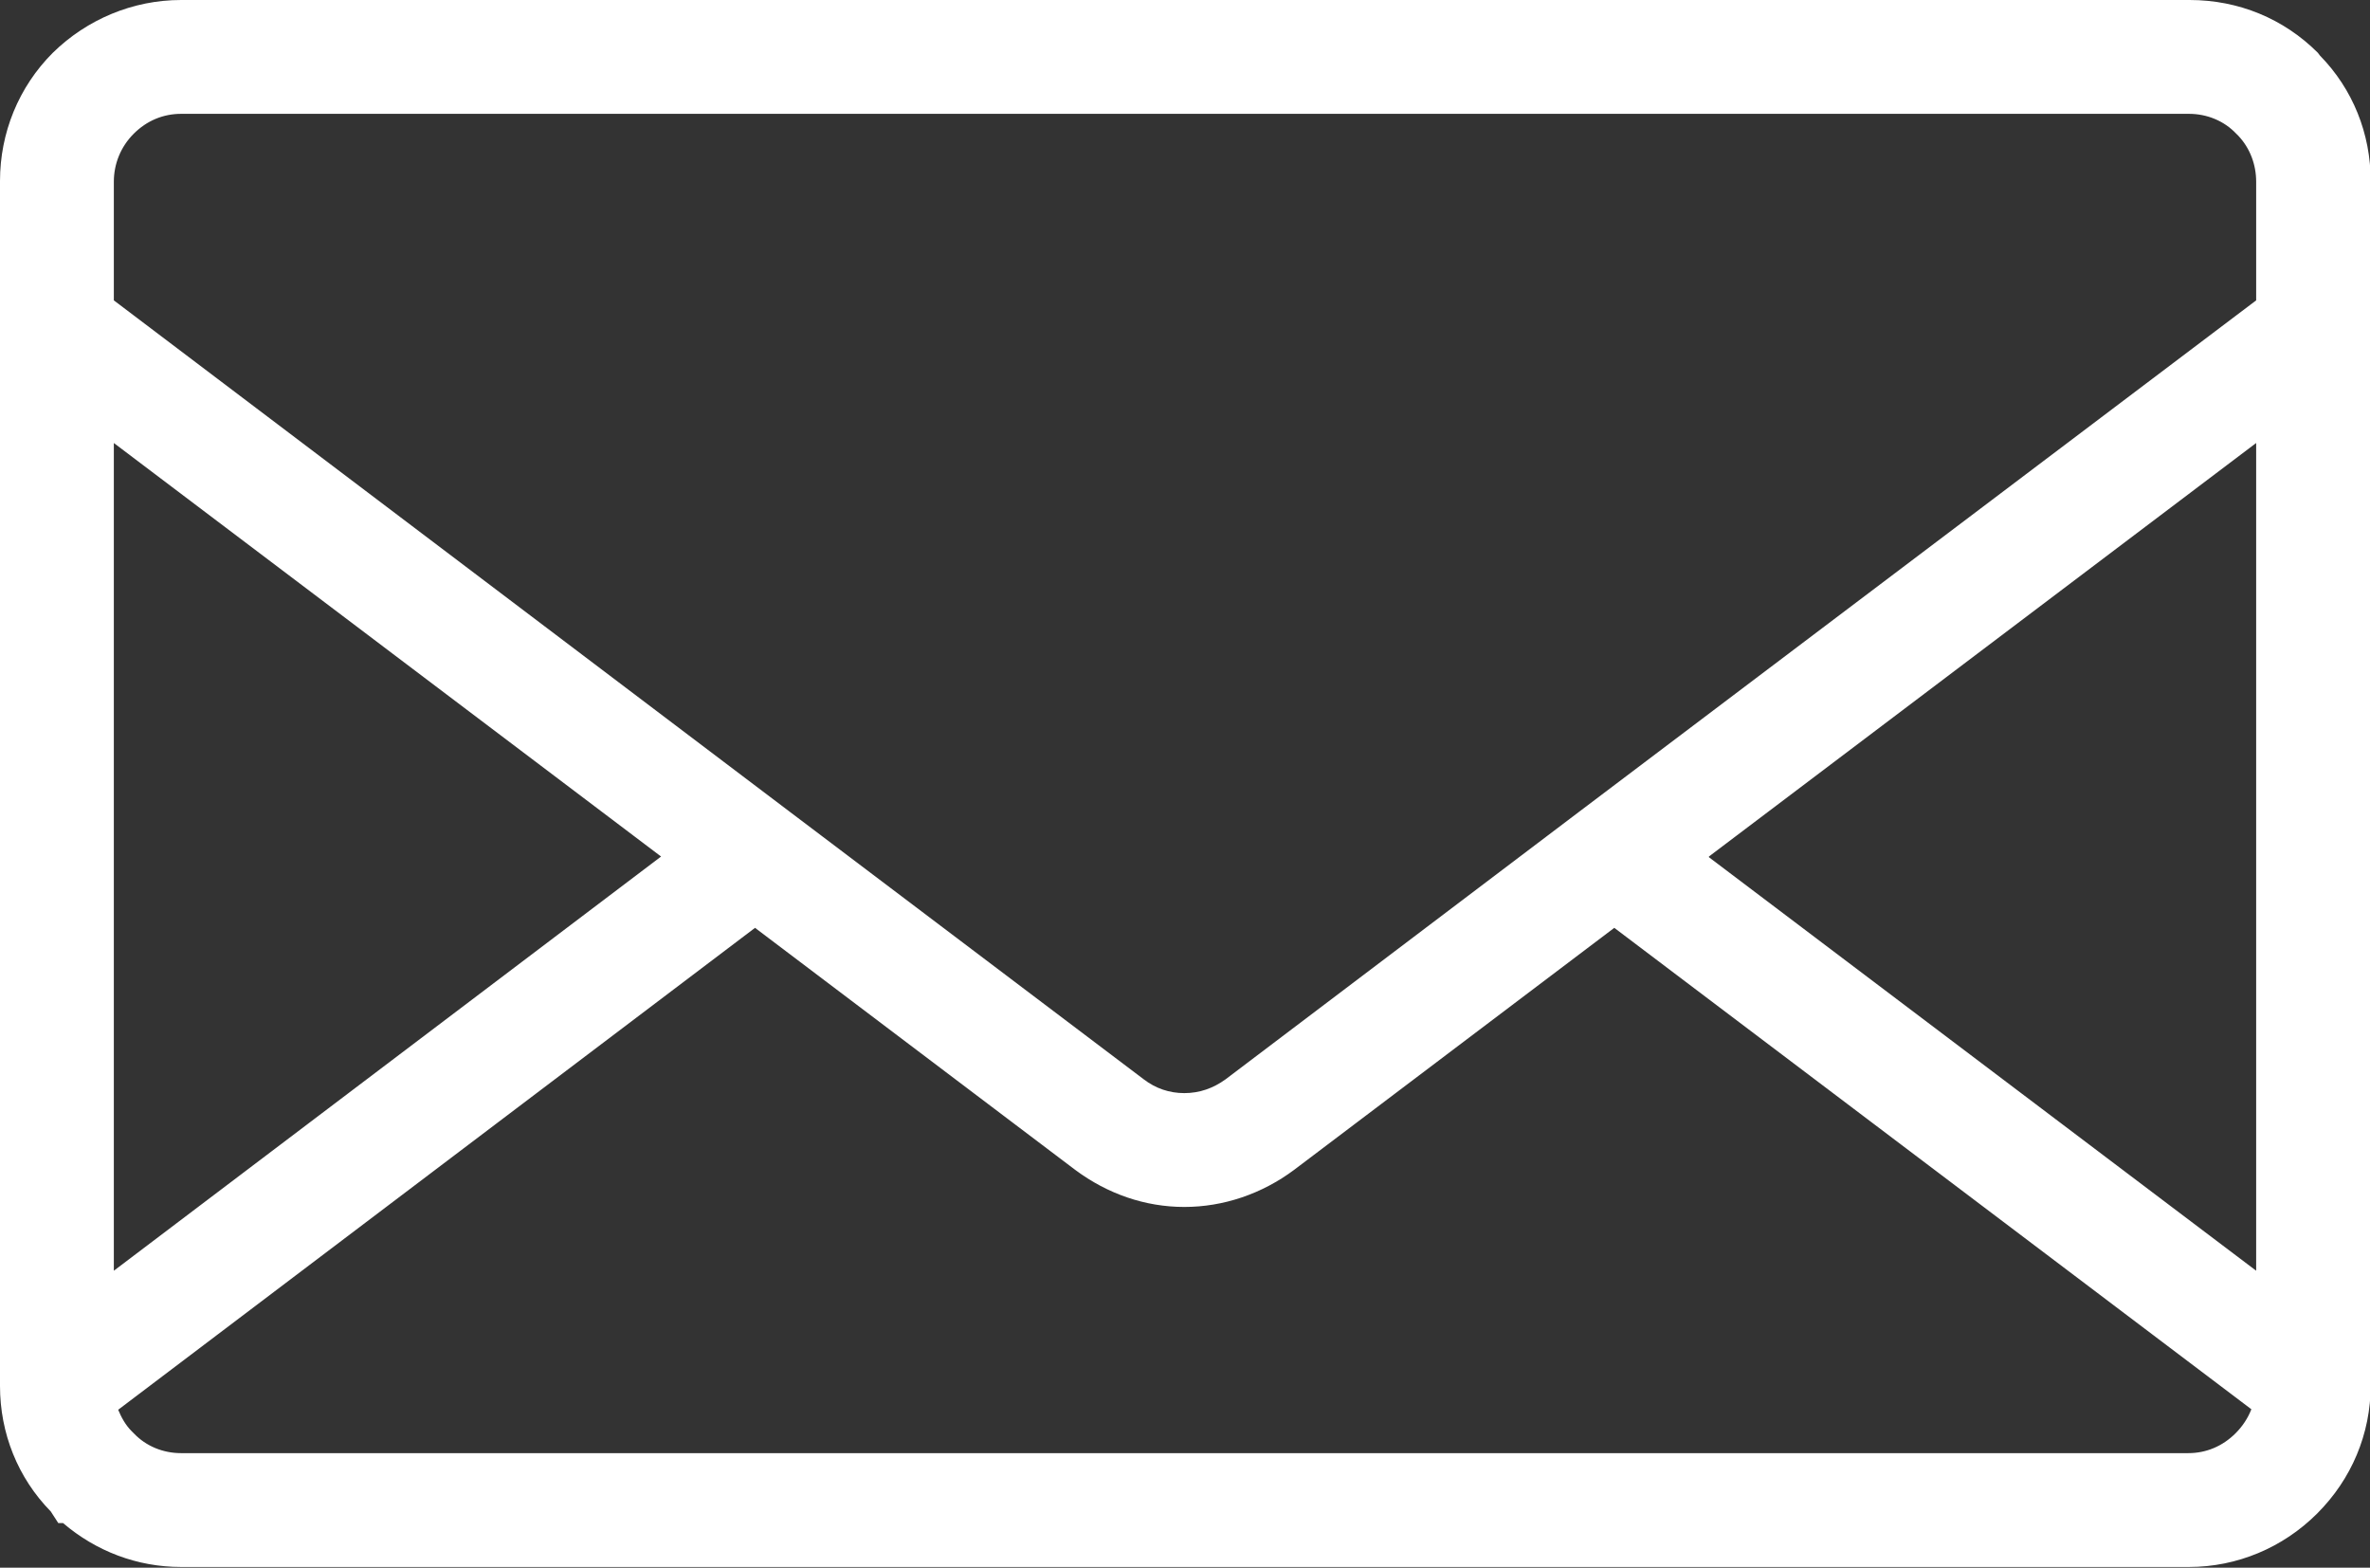 <?xml version="1.0" encoding="UTF-8"?>
<svg id="Layer_2" data-name="Layer 2" xmlns="http://www.w3.org/2000/svg" viewBox="0 0 34.56 22.86">
  <rect x="0" y="0" width="34.56" height="22.86" fill="#333333" stroke="none"/>
  <defs>
    <style>
      .cls-1, .cls-2 {
        fill: #fff;
      }

      .cls-2 {
        fill-rule: evenodd;
      }
    </style>
  </defs>
  <g id="Capa_1" data-name="Capa 1">
    <g>
      <path class="cls-2" d="M2.64,22.62c-.64,0-1.24-.25-1.7-.7-.46-.46-.71-1.07-.71-1.71V2.64C.23,2,.48,1.4,.94,.94,1.4,.48,2,.23,2.64,.23H31.92c.64,0,1.25,.25,1.7,.71,.46,.46,.71,1.06,.71,1.71V20.21c0,.64-.25,1.25-.71,1.7-.46,.46-1.06,.71-1.7,.71H2.64Zm-1.19-2.15c.05,.23,.16,.44,.33,.6,.23,.23,.54,.36,.86,.36H31.92c.32,0,.63-.13,.86-.36,.17-.17,.28-.38,.33-.6l-9.56-7.23-4.81,3.64c-.43,.32-.93,.49-1.45,.49s-1.03-.17-1.45-.5l-4.81-3.64L1.45,20.47Zm31.68-1.47V5.99l-8.6,6.5,8.6,6.5Zm-31.71,0l8.6-6.5L1.43,5.99v13.01Zm15.12-3.07c.22,.17,.47,.25,.74,.25s.52-.09,.74-.25l15.12-11.43v-1.85c0-.32-.13-.63-.36-.86-.23-.23-.54-.36-.86-.36H2.64c-.32,0-.63,.13-.86,.36-.23,.23-.36,.54-.36,.86v1.85l15.12,11.43Z"/>
      <path class="cls-1" d="M31.92,.47c.6,0,1.14,.24,1.54,.64h0c.4,.4,.64,.94,.64,1.54V20.21c0,.6-.24,1.14-.64,1.54-.39,.39-.94,.64-1.54,.64H2.64c-.6,0-1.14-.24-1.53-.64h0s0,0,0,0h0c-.39-.4-.64-.94-.64-1.54V2.64c0-.6,.24-1.14,.64-1.54,.39-.39,.94-.64,1.54-.64H31.92m-14.64,15.94c.31,0,.61-.1,.88-.3l5.16-3.9h.02s10.03-7.6,10.03-7.6v-1.97c0-.4-.16-.76-.42-1.03h0c-.26-.26-.62-.43-1.02-.43H2.64c-.4,0-.76,.16-1.02,.43-.26,.26-.43,.62-.43,1.03v1.97l10.03,7.59h.01s5.16,3.91,5.16,3.91c.26,.2,.57,.3,.88,.3m16.09,3.05V5.52l-9.22,6.97,9.22,6.97M1.19,19.46l9.22-6.97L1.19,5.52v13.95m16.09-2.33c-.46,0-.92-.15-1.31-.45l-4.95-3.74L1.2,20.37c.04,.34,.19,.64,.42,.87h0c.26,.26,.62,.43,1.02,.43H31.92c.4,0,.76-.16,1.02-.43,.23-.23,.38-.53,.42-.87l-9.82-7.42-4.95,3.74c-.39,.3-.85,.45-1.31,.45M31.92,0H2.64C1.94,0,1.27,.28,.77,.77c-.5,.5-.77,1.17-.77,1.87V20.21c0,.69,.26,1.34,.74,1.83l.11,.17h.07c.48,.41,1.08,.64,1.72,.64H31.92c.7,0,1.37-.28,1.87-.78,.5-.5,.78-1.16,.78-1.87V2.64c0-.69-.26-1.34-.74-1.83h0s-.03-.04-.03-.04c-.5-.5-1.16-.77-1.87-.77h0ZM1.66,4.38v-1.73c0-.26,.1-.51,.29-.7,.19-.19,.43-.29,.69-.29H31.92c.26,0,.51,.1,.69,.29l.03,.03c.17,.18,.26,.42,.26,.67v1.73l-9.85,7.44-5.18,3.92c-.18,.13-.38,.2-.6,.2s-.42-.07-.59-.2l-5.16-3.9L1.66,4.38h0ZM24.92,12.49l7.98-6.03v12.07l-7.98-6.03h0ZM1.66,18.53V6.46l7.98,6.03L1.66,18.53h0Zm.06,2.03l9.29-7.03,4.67,3.53c.47,.35,1.02,.54,1.59,.54s1.13-.19,1.6-.54l4.67-3.53,9.29,7.02c-.05,.13-.13,.25-.23,.35-.19,.19-.43,.29-.69,.29H2.64c-.26,0-.51-.1-.69-.29l-.03-.03c-.09-.09-.15-.2-.2-.32h0Z"/>
    </g>
  </g>
</svg>